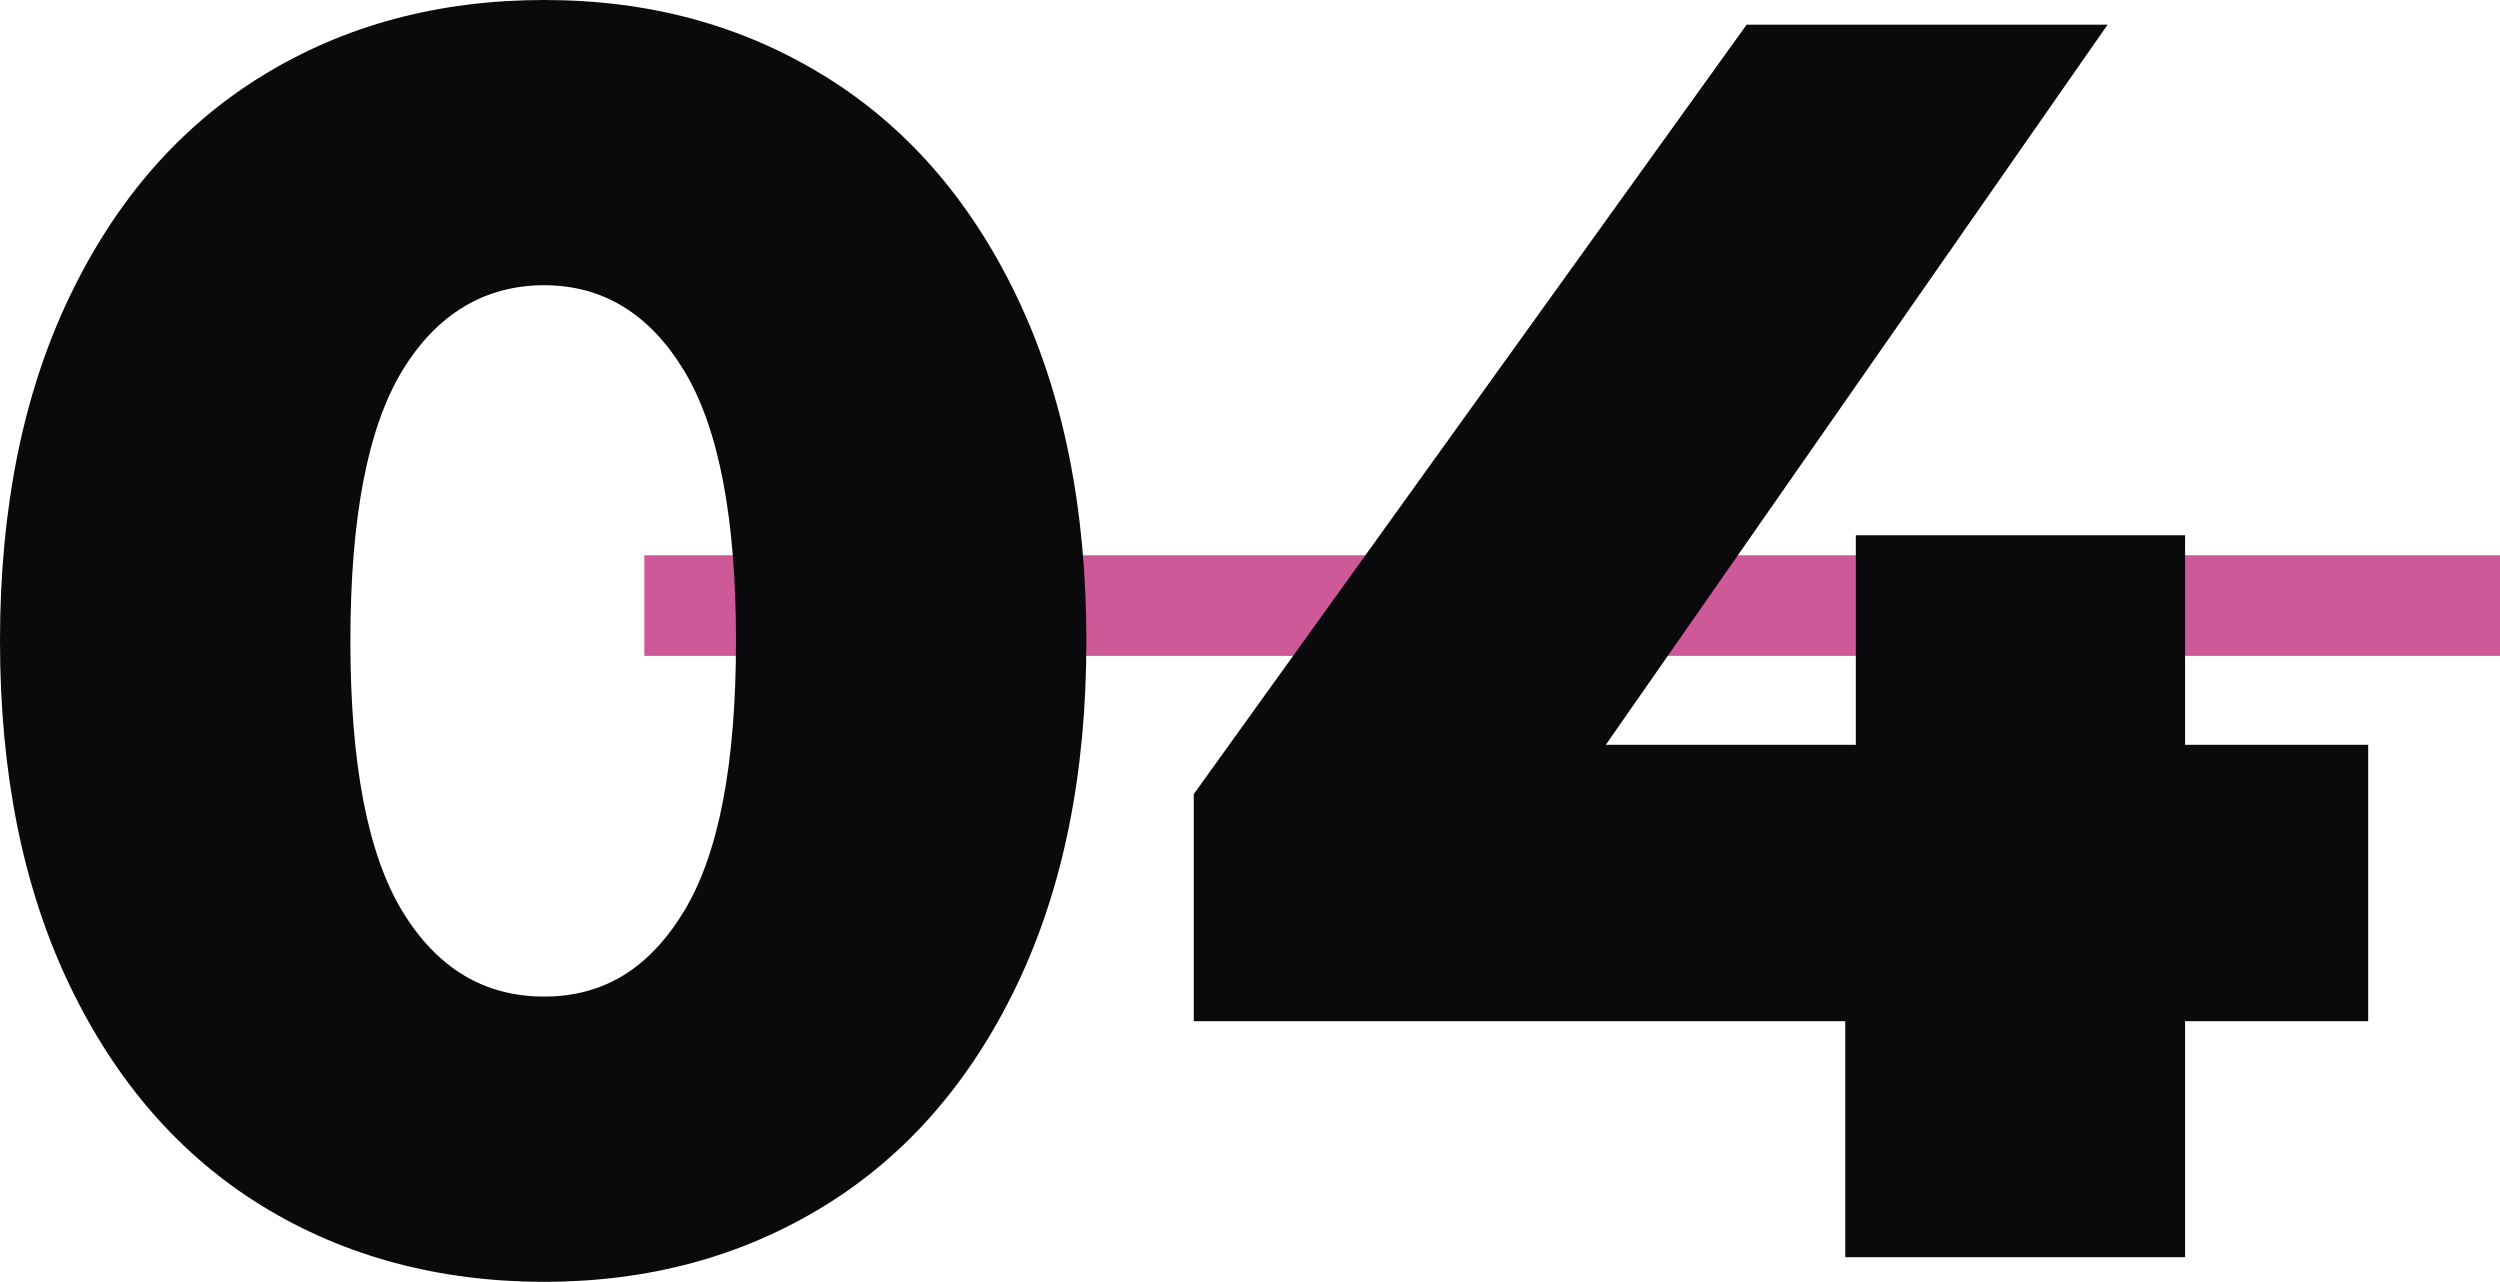 <svg viewBox="0 0 198.78 101.92" xmlns="http://www.w3.org/2000/svg" data-name="Livello 2" id="Livello_2">
  <defs>
    <style>
      .cls-1 {
        fill: none;
        stroke: #cd5998;
        stroke-miterlimit: 10;
        stroke-width: 8px;
      }

      .cls-2 {
        fill: #0a0a0d;
        stroke-width: 0px;
      }
    </style>
  </defs>
  <g data-name="Livello 2" id="Livello_2-2">
    <g>
      <line y2="48.15" x2="198.78" y1="48.15" x1="51.23" class="cls-1"></line>
      <g>
        <path d="M20.86,95.9c-6.53-4.01-11.64-9.87-15.33-17.57C1.84,70.63,0,61.51,0,50.96s1.84-19.67,5.53-27.37c3.69-7.7,8.8-13.56,15.33-17.57C27.39,2.01,34.86,0,43.26,0s15.73,2.01,22.26,6.02c6.53,4.01,11.64,9.87,15.33,17.57,3.69,7.7,5.53,16.82,5.53,27.37s-1.84,19.67-5.53,27.37c-3.69,7.7-8.8,13.56-15.33,17.57-6.53,4.01-13.95,6.02-22.26,6.02s-15.87-2.01-22.4-6.02ZM54.39,72.45c2.75-4.53,4.13-11.69,4.13-21.49s-1.38-16.96-4.13-21.49c-2.75-4.53-6.46-6.79-11.13-6.79s-8.52,2.26-11.27,6.79c-2.75,4.53-4.13,11.69-4.13,21.49s1.38,16.96,4.13,21.49c2.75,4.53,6.51,6.79,11.27,6.79s8.38-2.26,11.13-6.79Z" class="cls-2"></path>
        <path d="M188.3,81.2h-14.56v18.76h-27.02v-18.76h-51.8v-18.06L138.88,1.96h28.7l-39.9,57.26h19.88v-16.66h26.18v16.66h14.56v21.98Z" class="cls-2"></path>
      </g>
    </g>
  </g>
</svg>